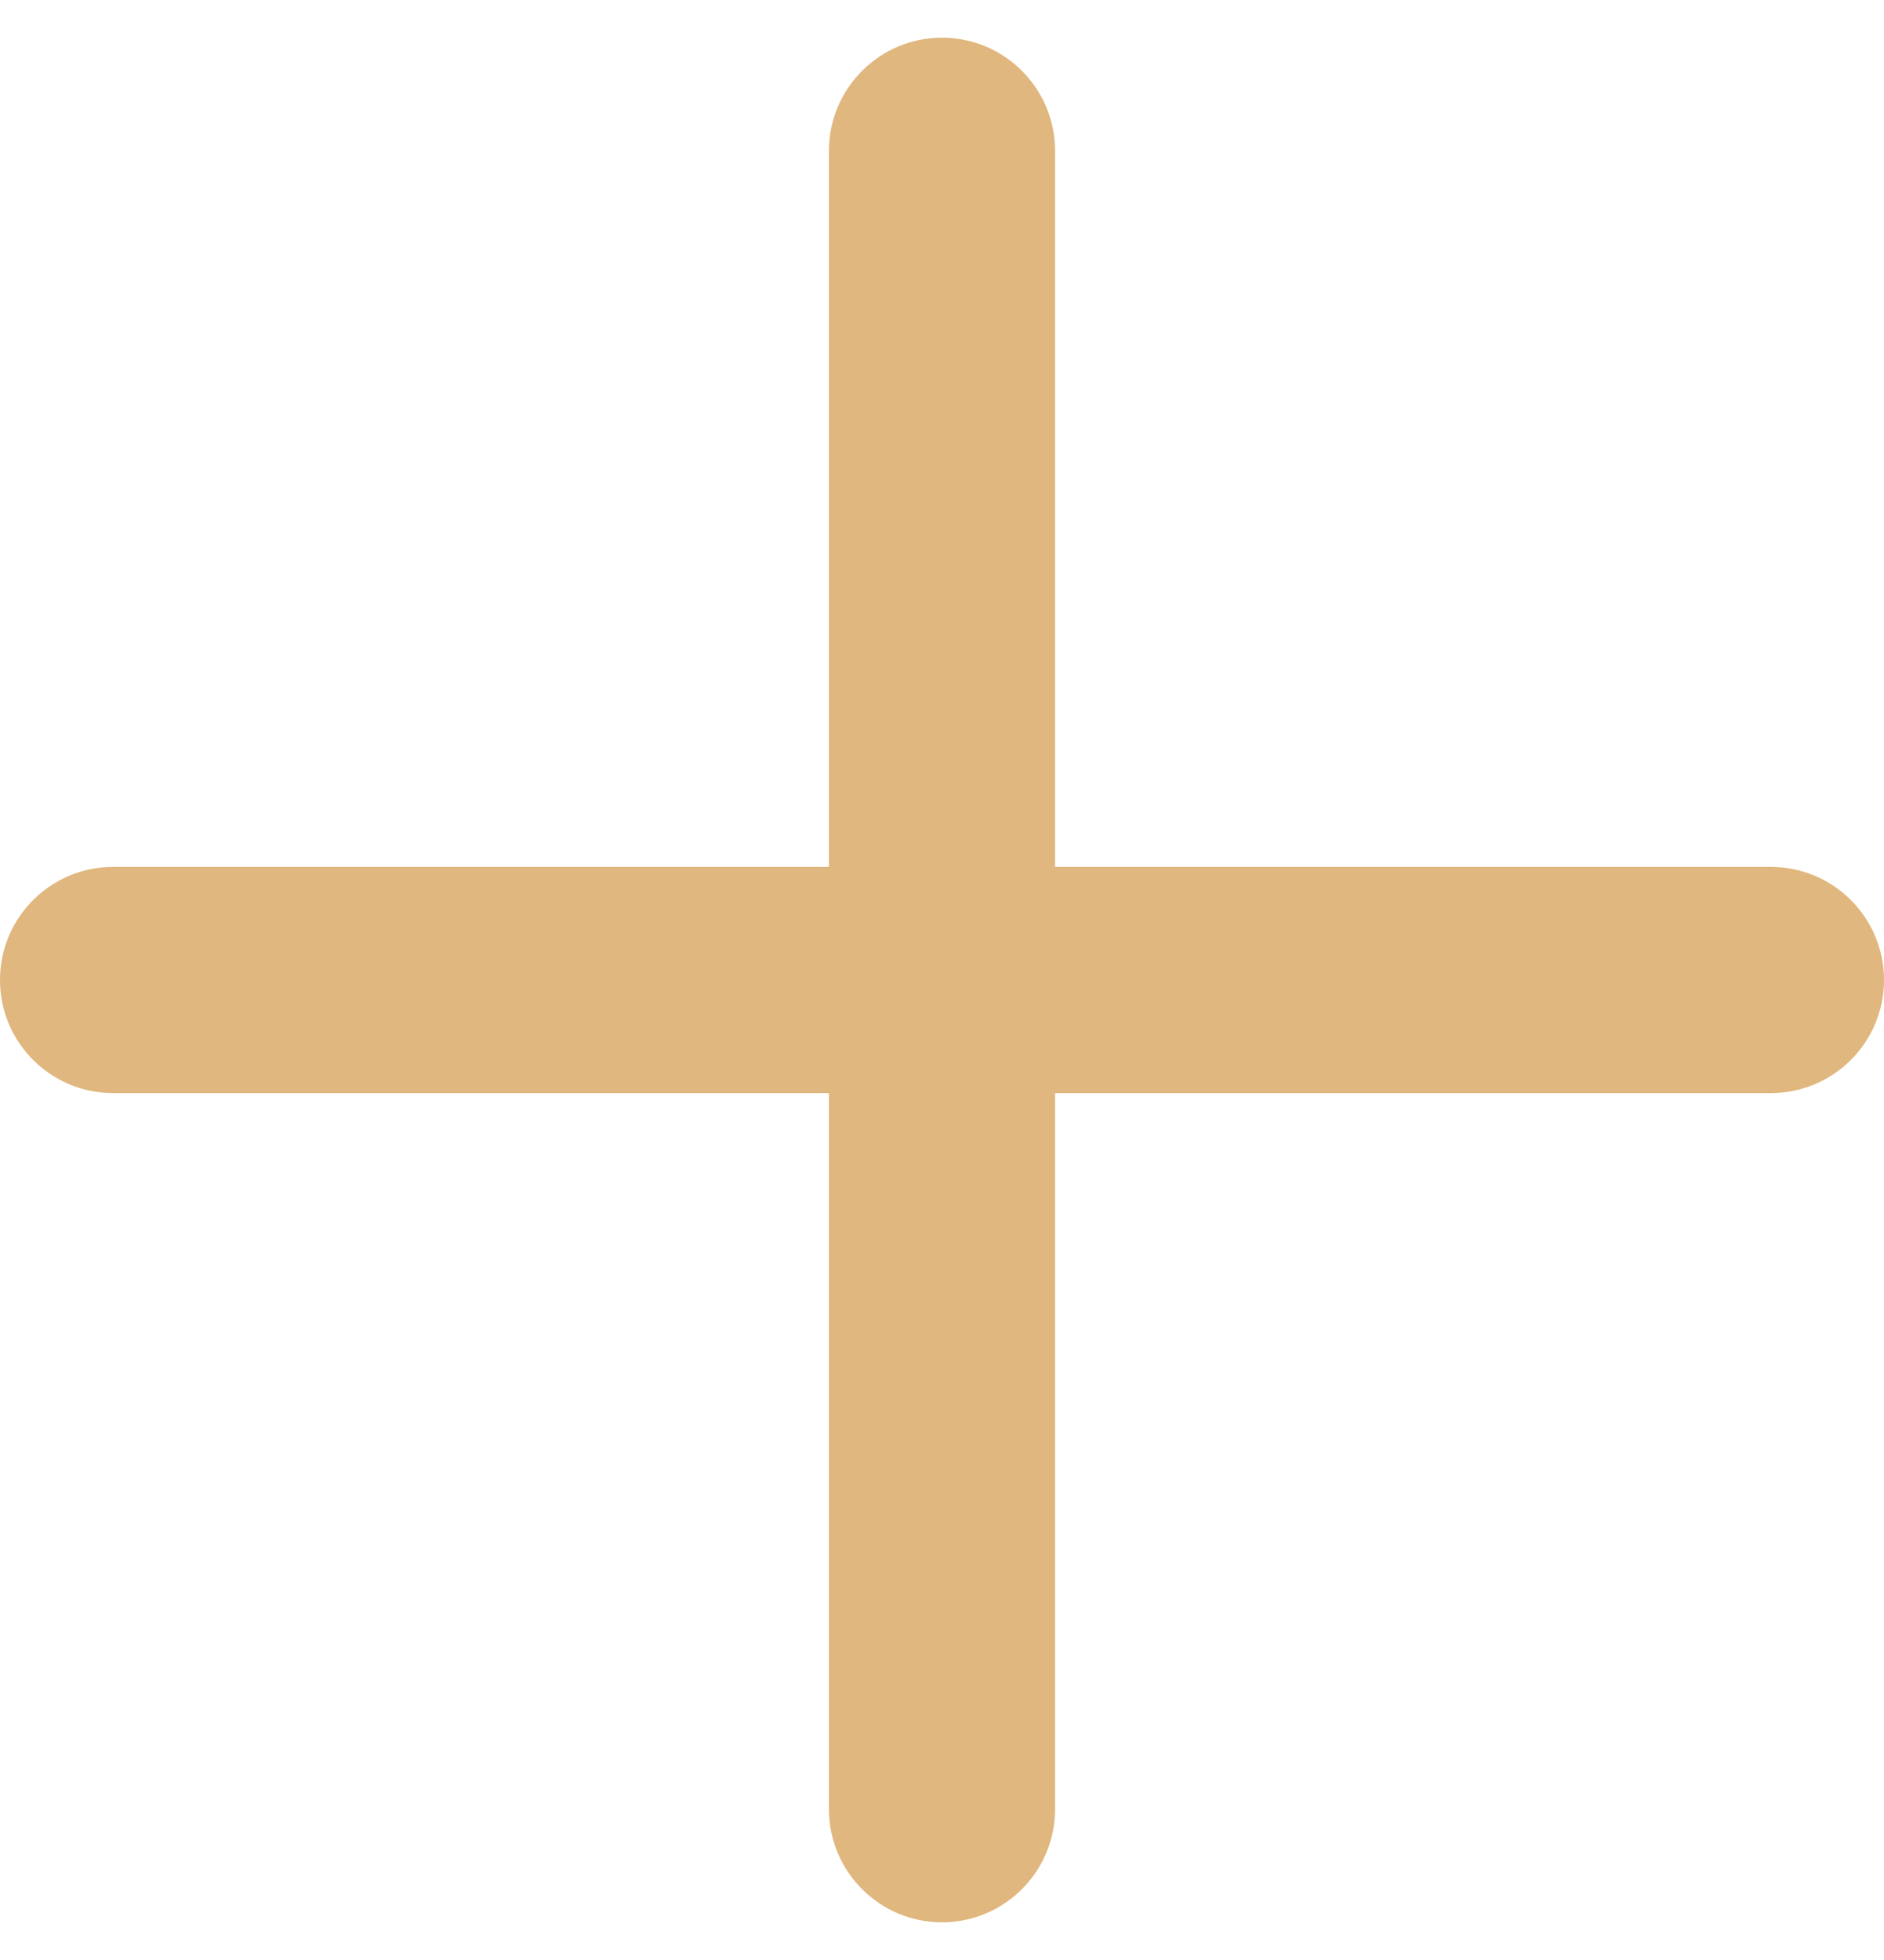 <svg width="25" height="26" viewBox="0 0 25 26" fill="none" xmlns="http://www.w3.org/2000/svg">
<path fill-rule="evenodd" clip-rule="evenodd" d="M12.5 0.5C11.672 0.5 11 1.172 11 2V11.5H1.5C0.672 11.5 0 12.172 0 13C0 13.828 0.672 14.5 1.5 14.5H11V24C11 24.828 11.672 25.5 12.5 25.5C13.328 25.5 14 24.828 14 24V14.5H23.5C24.328 14.5 25 13.828 25 13C25 12.172 24.328 11.5 23.5 11.5H14V2C14 1.172 13.328 0.5 12.5 0.5Z" fill="#E0B77E"/>
</svg>

